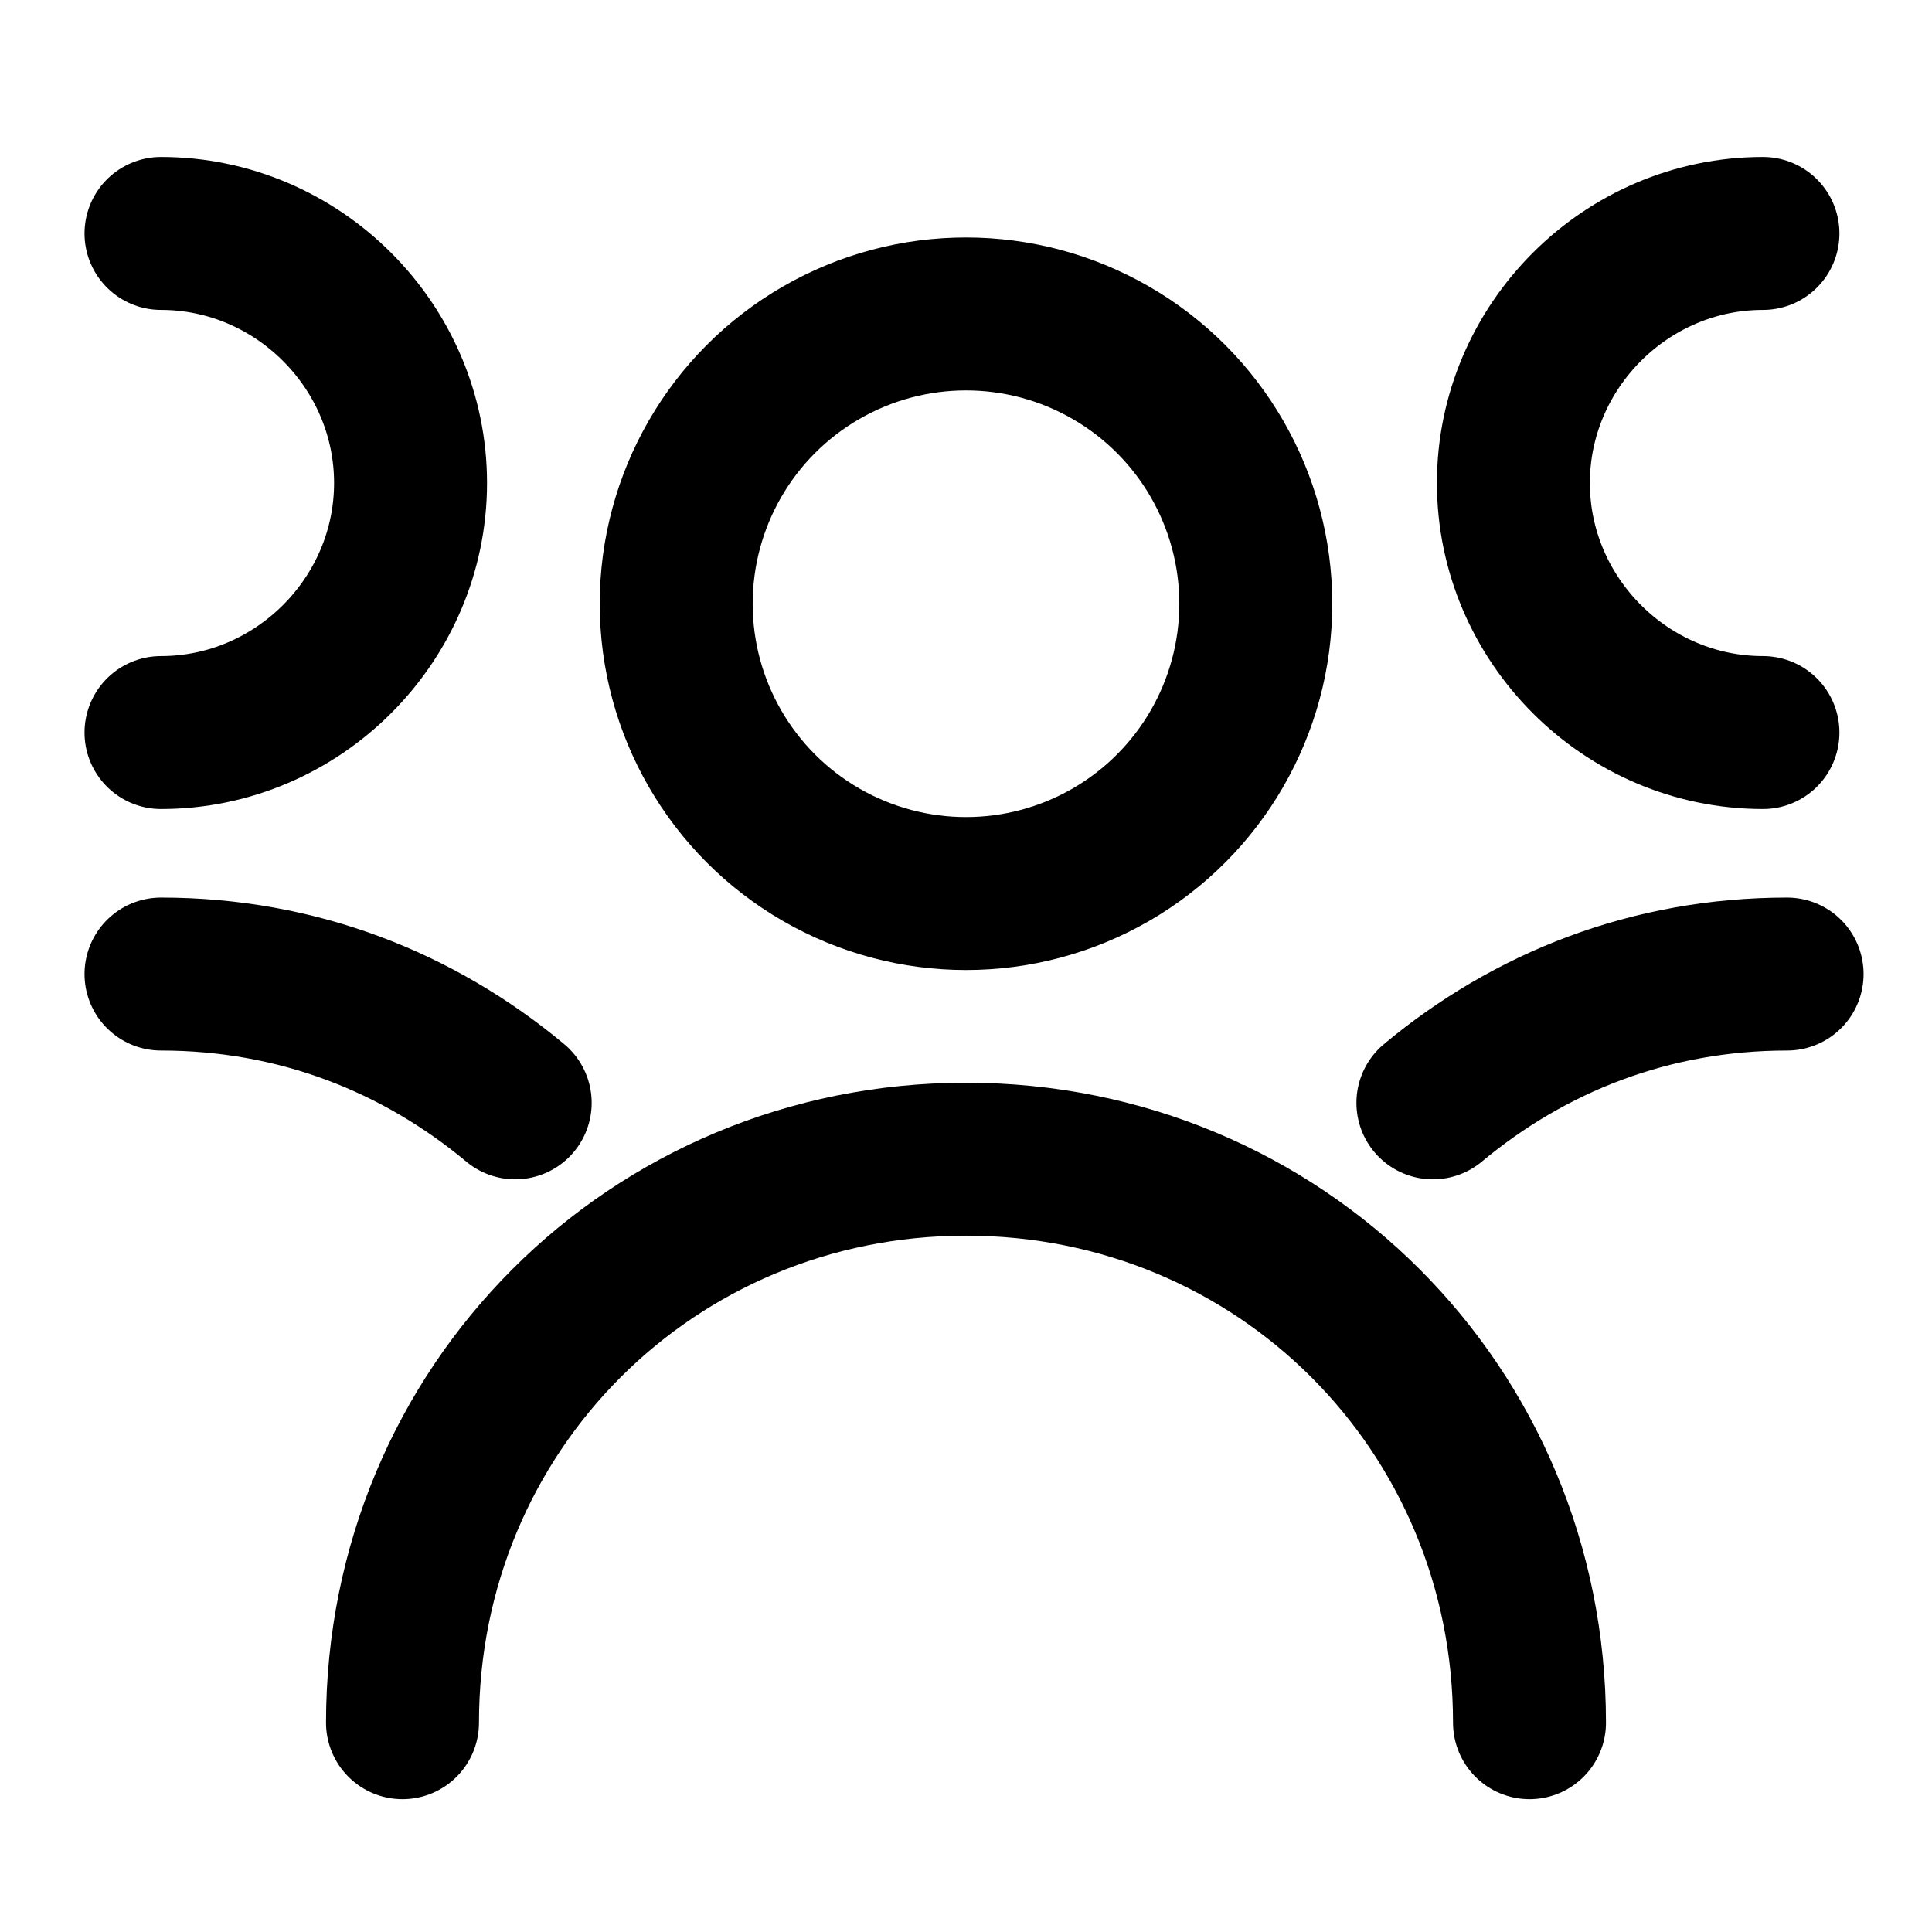 <?xml version="1.0" encoding="UTF-8"?>
<svg id="Layer_1" xmlns="http://www.w3.org/2000/svg" version="1.1" viewBox="0 0 24 24">
  <defs>
    <style>
      .st0, .st1, .st2 {
        fill: none;
      }

      .st1, .st2 {
        stroke: #000;
        stroke-width: 1.9px;
      }

      .st2 {
        stroke-linecap: round;
      }
    </style>
  </defs>
  <circle class="st1" cx="12" cy="7.5" r="3.6" />
  <path class="st2" d="M21.9,9.1c-1.7,0-3.1-1.4-3.1-3.1s1.4-3.1,3.1-3.1" />
  <path class="st2" d="M2,2.9c1.7,0,3.1,1.4,3.1,3.1s-1.4,3.1-3.1,3.1" />
  <path class="st2" d="M5,21.4c0-3.9,3.1-7,7-7s7,3.1,7,7" />
  <path class="st2" d="M22.2,12.1c-1.7,0-3.2.6-4.4,1.6" />
  <path class="st2" d="M2,12.1c1.7,0,3.2.6,4.4,1.6" />
  <rect class="st0" width="24" height="24" />
</svg>